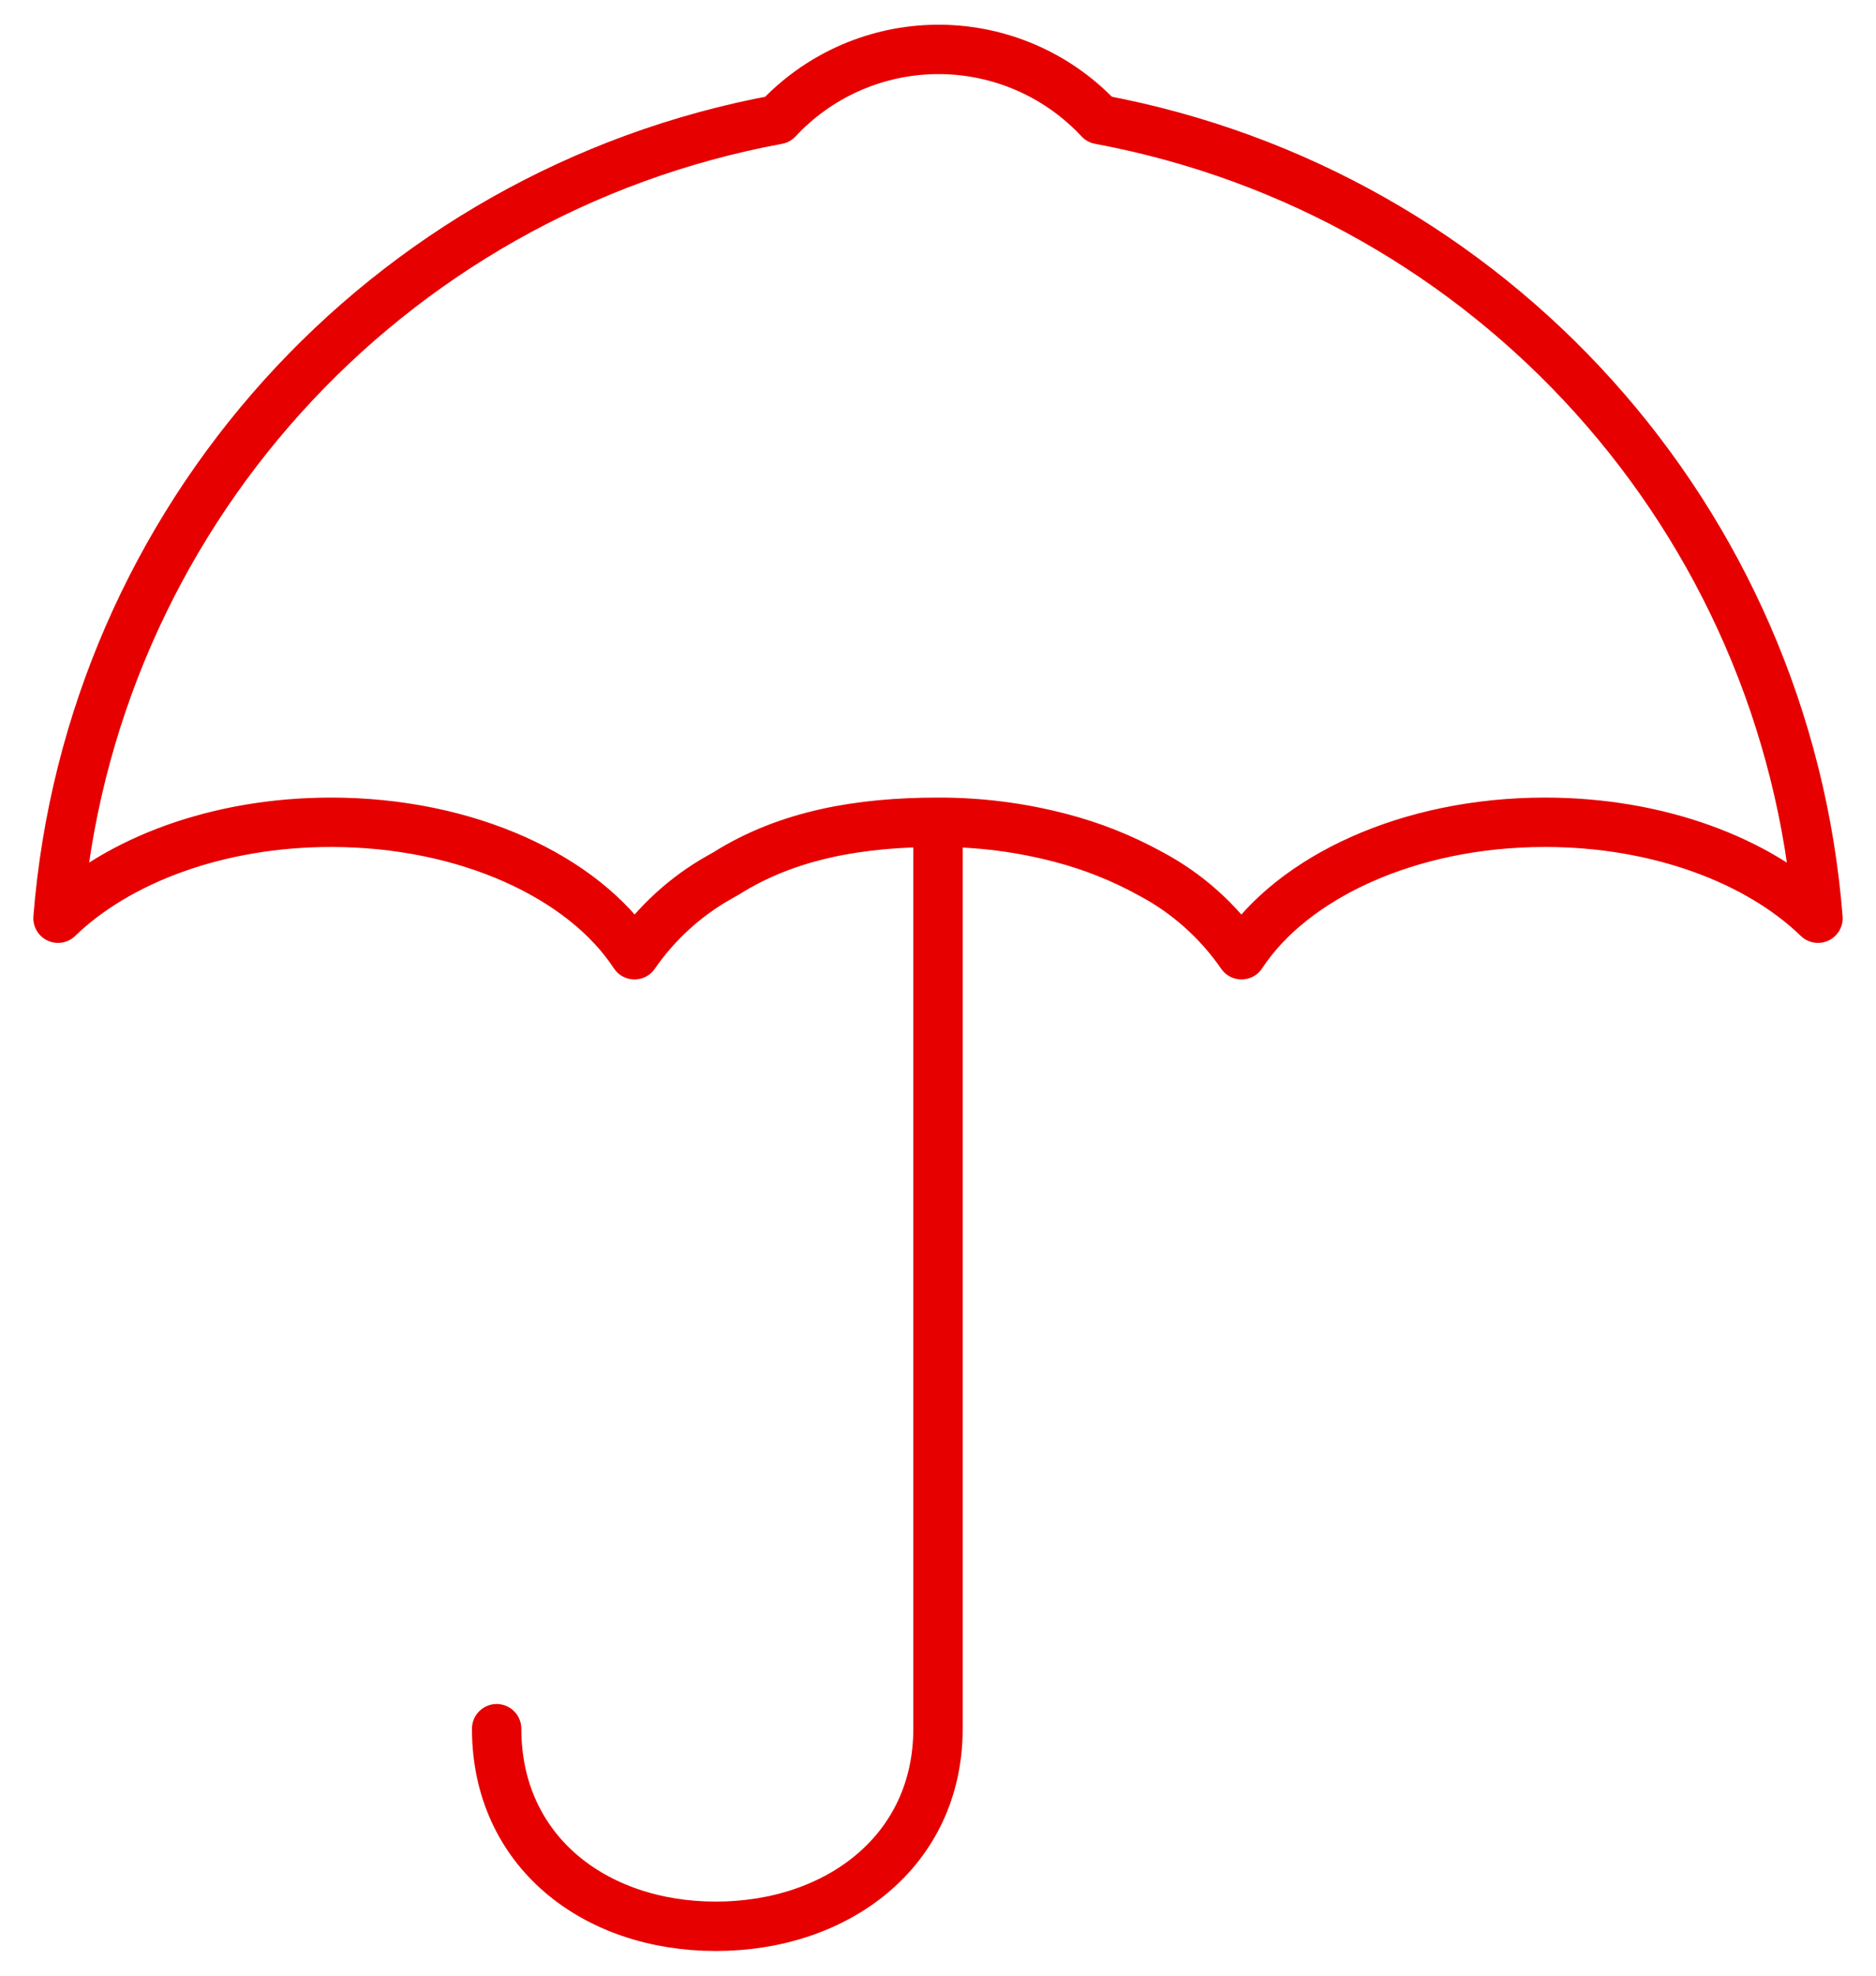 <?xml version="1.0" encoding="UTF-8"?>
<svg width="38px" height="40px" viewBox="0 0 38 40" version="1.1" xmlns="http://www.w3.org/2000/svg" xmlns:xlink="http://www.w3.org/1999/xlink">
    <title>Icons+Indicators / System-Icons / 01</title>
    <g id="New-platform" stroke="none" stroke-width="1" fill="none" fill-rule="evenodd">
        <g id="WS10-/-Desktop-/-Portfolio-/-Policy-details-" transform="translate(-130, -1223)">
            <g id="Cards-/-Basket-/-Breakdown-/-Desktop-/-Group-Unexpanded-Copy-15" transform="translate(20, 1181)">
                <g id="insurance" transform="translate(105, 38)">
                    <path d="M15.06,39 C15.06,41.47 17.032,43 19.5,43 C21.968,43 24,41.47 24,39 L24,20.648 C22.425,20.648 20.957,20.898 19.71,21.683 L19.565,21.765 C18.883,22.15 18.297,22.685 17.852,23.33 C16.817,21.75 14.455,20.648 11.705,20.648 C9.41,20.648 7.385,21.418 6.175,22.59 C6.815,14.523 12.793,7.891 20.75,6.42 C21.555,5.555 22.671,5.045 23.852,5.003 C25.033,4.961 26.183,5.39 27.047,6.195 C27.126,6.267 27.201,6.342 27.273,6.42 C35.221,7.9 41.187,14.53 41.825,22.59 C40.615,21.418 38.59,20.648 36.295,20.648 C33.545,20.648 31.183,21.753 30.148,23.33 C29.672,22.641 29.038,22.076 28.297,21.685 C27.729,21.373 27.125,21.132 26.497,20.968 C25.682,20.753 24.841,20.645 23.997,20.648" id="Path" stroke="#E60000" stroke-linecap="round" stroke-linejoin="round"></path>
                    <rect id="Rectangle" x="0" y="0" width="48" height="48"></rect>
                </g>
            </g>
        </g>
    </g>
</svg>
